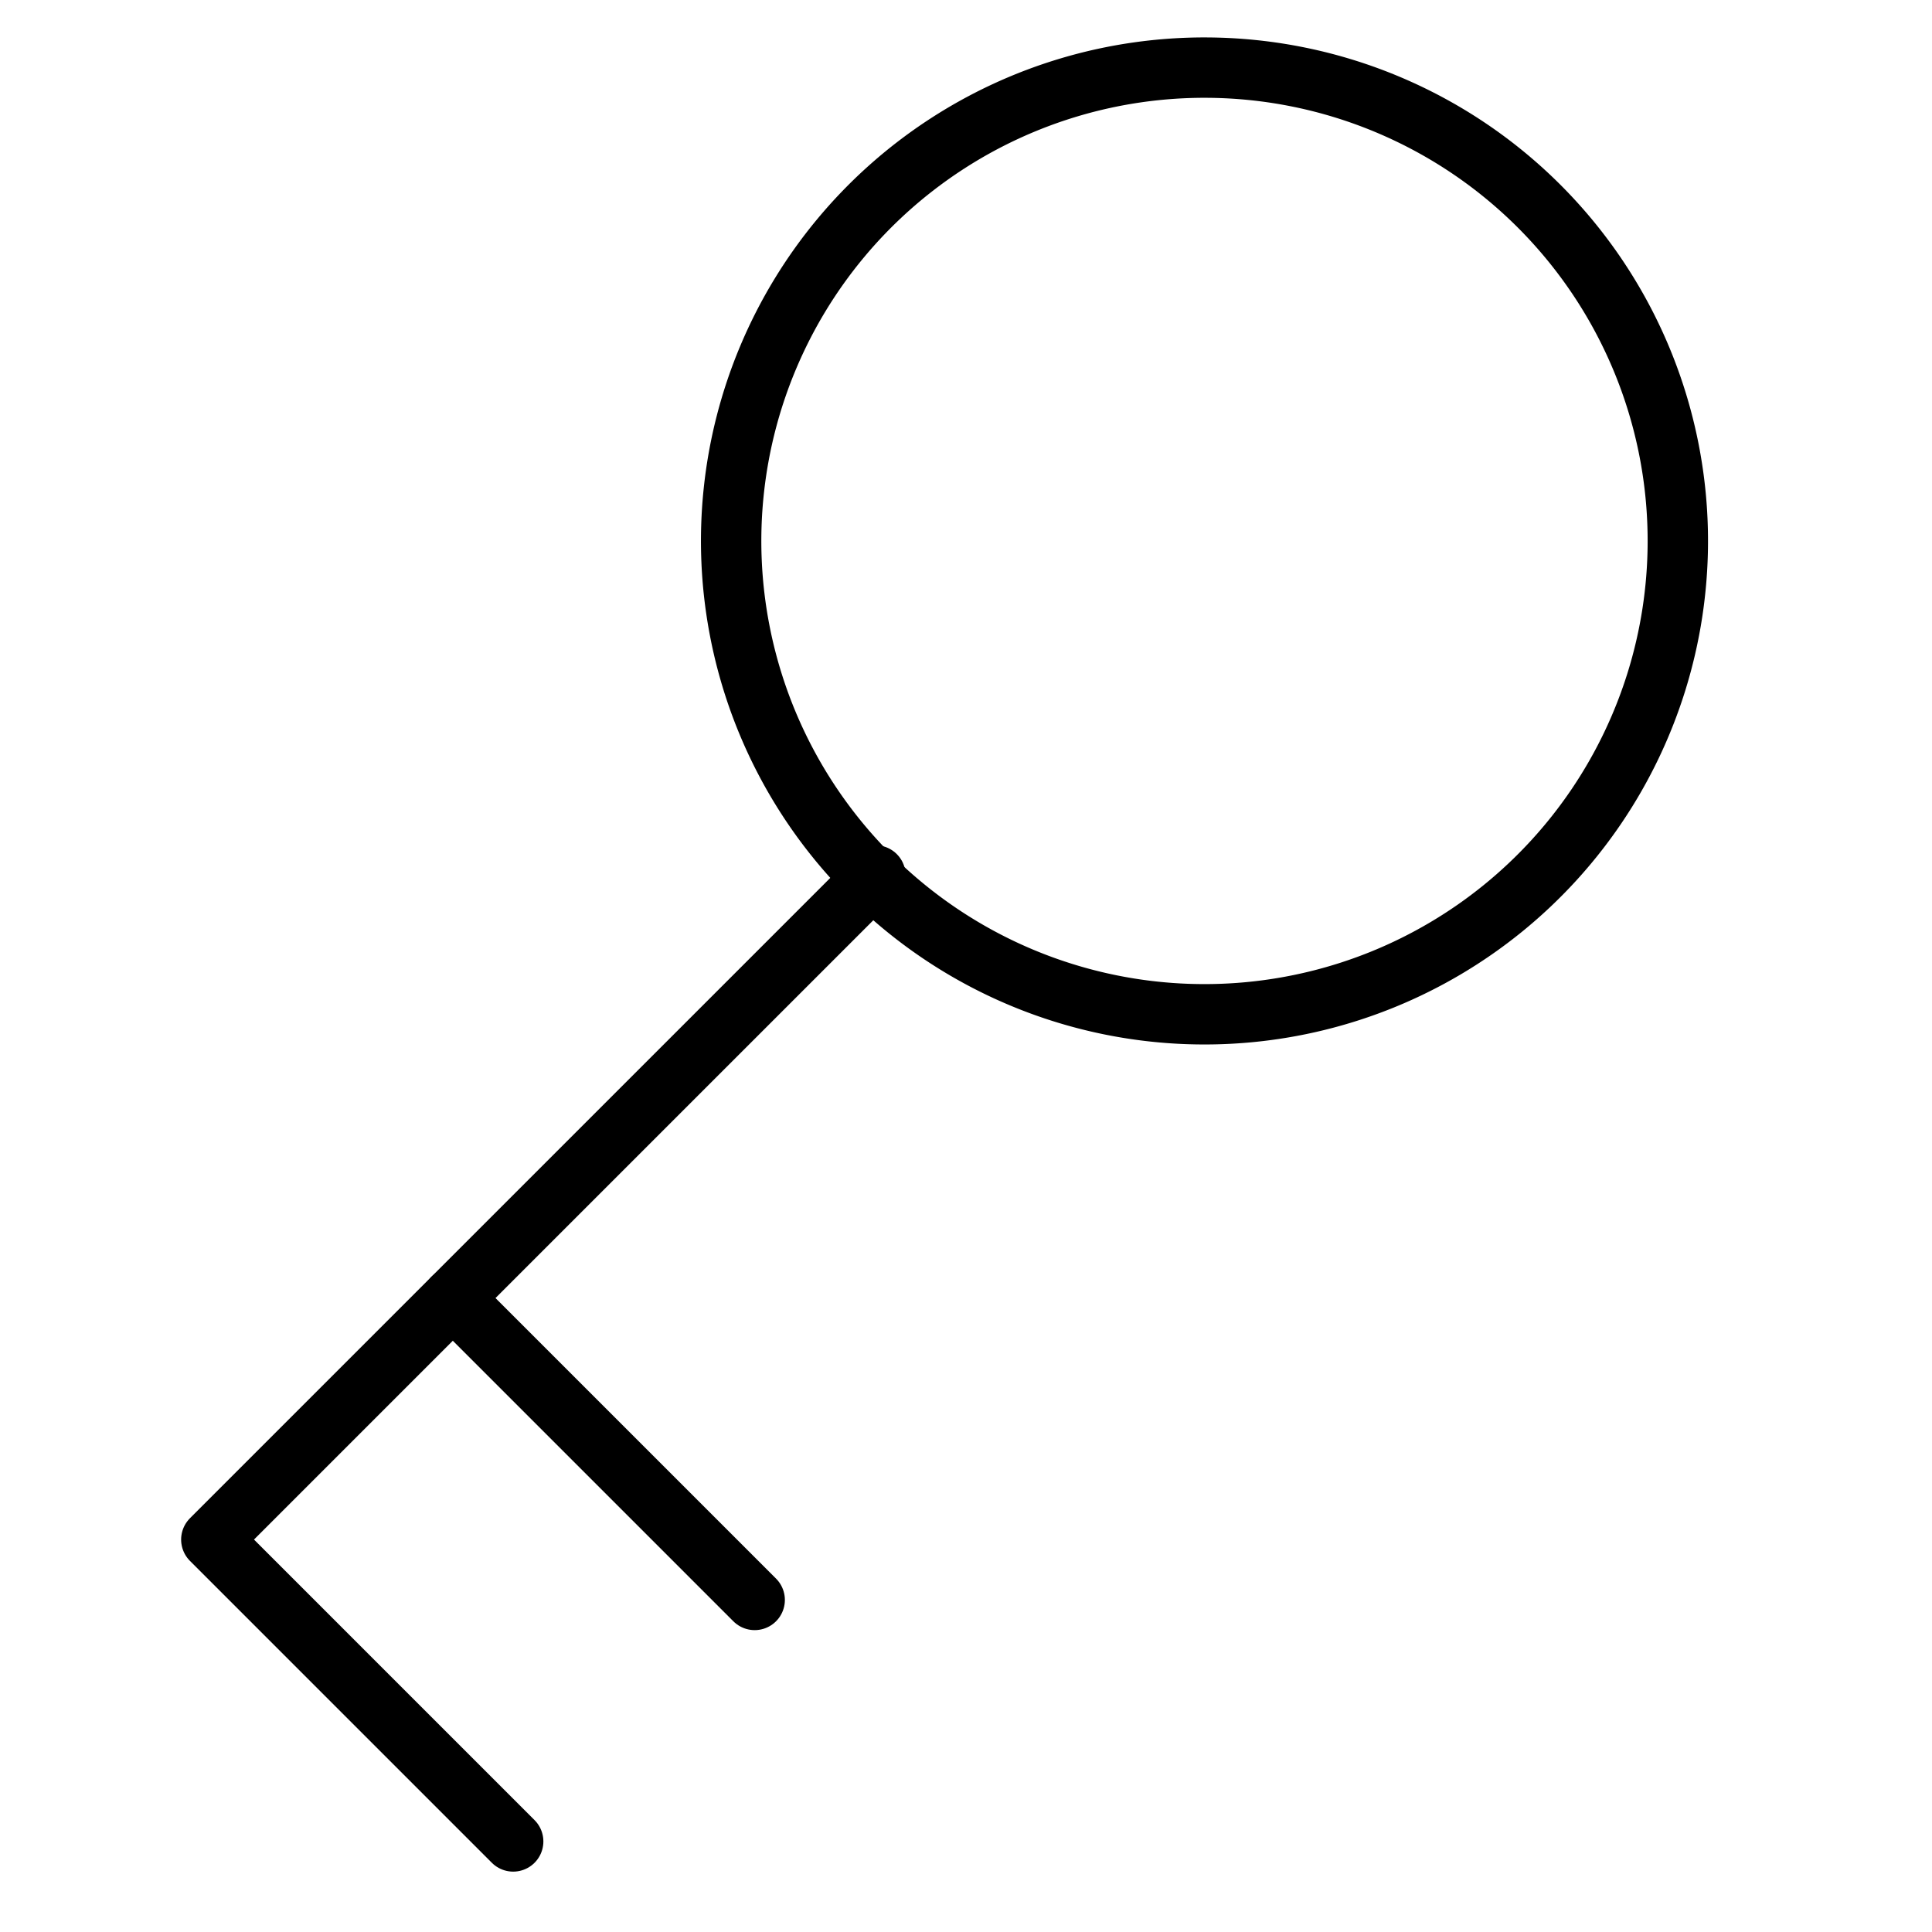 <svg xmlns="http://www.w3.org/2000/svg" viewBox="0 0 32 32"><defs><style>.cls-1,.cls-2{fill:none;}.cls-2{stroke:#000;stroke-linecap:round;stroke-linejoin:round;fill-rule:evenodd;}</style></defs><title>key</title><g id="Layer_2" data-name="Layer 2"><g id="icons"><g id="key"><rect class="cls-1" width="32" height="32"/><path class="cls-2" d="M8.5,30.5l-5-5,11-11"/><path class="cls-2" d="M7.5,21.5l5,5"/><path class="cls-2" d="M20,1.12A7.84,7.84,0,1,0,27.79,9,7.84,7.84,0,0,0,20,1.12Z"/></g></g></g></svg>